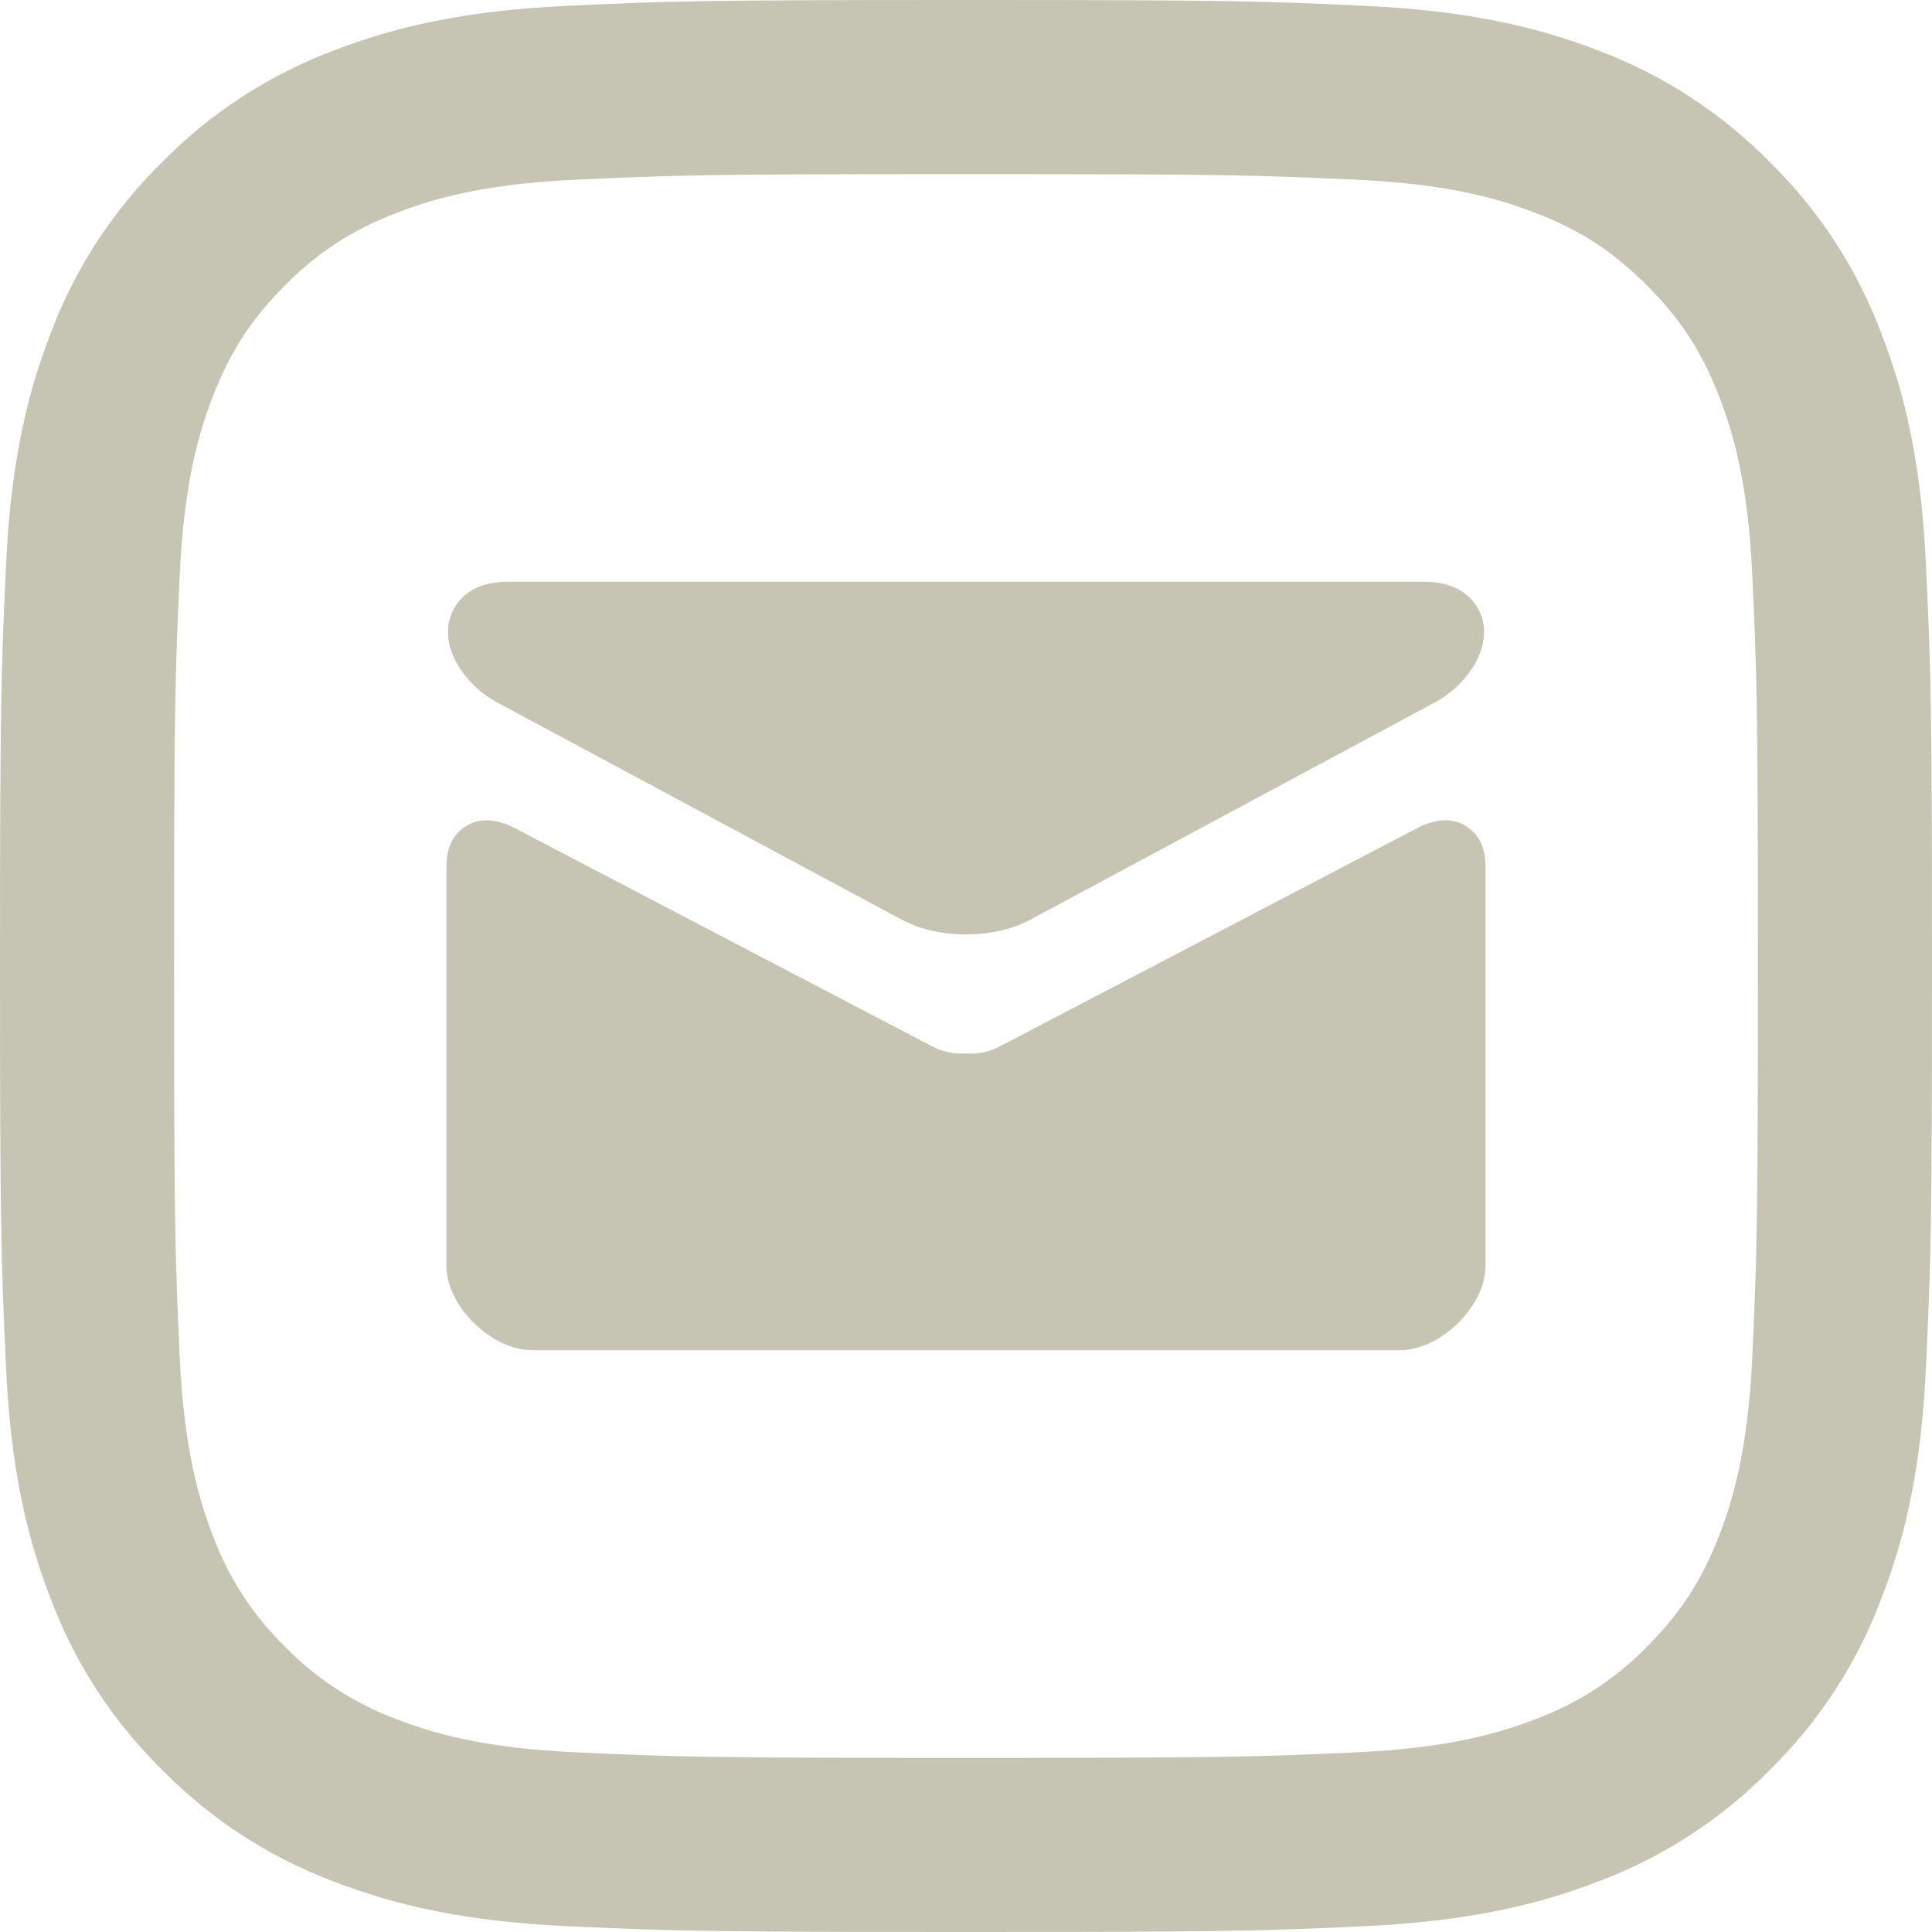 <svg width="40" height="40" viewBox="0 0 40 40" fill="none" xmlns="http://www.w3.org/2000/svg">
<g clip-path="url(#clip0_54_25)">
<path fill-rule="evenodd" clip-rule="evenodd" d="M20 0C14.568 0 13.886 0.02 11.754 0.12C9.626 0.218 8.172 0.556 6.898 1.05C5.565 1.553 4.357 2.34 3.358 3.356C2.339 4.355 1.551 5.564 1.05 6.9C0.554 8.172 0.216 9.624 0.122 11.754C0.024 13.888 0 14.568 0 20C0 25.432 0.024 26.114 0.122 28.246C0.216 30.376 0.554 31.83 1.05 33.1C1.551 34.436 2.339 35.645 3.358 36.644C4.356 37.661 5.564 38.448 6.898 38.95C8.172 39.444 9.626 39.782 11.754 39.88C13.886 39.978 14.568 40 20 40C25.432 40 26.114 39.978 28.246 39.88C30.374 39.78 31.828 39.444 33.102 38.95C34.436 38.448 35.644 37.661 36.642 36.644C37.661 35.645 38.449 34.436 38.95 33.1C39.446 31.83 39.784 30.376 39.878 28.246C39.976 26.114 40 25.432 40 20C40 14.568 39.976 13.888 39.878 11.754C39.784 9.624 39.446 8.172 38.95 6.9C38.449 5.564 37.661 4.355 36.642 3.356C35.643 2.34 34.435 1.553 33.102 1.05C31.828 0.556 30.374 0.218 28.246 0.12C26.114 0.02 25.432 0 20 0ZM20 3.604C25.34 3.604 25.972 3.624 28.082 3.72C30.032 3.81 31.09 4.134 31.794 4.41C32.728 4.77 33.394 5.206 34.096 5.906C34.794 6.604 35.228 7.27 35.592 8.204C35.866 8.91 36.192 9.968 36.28 11.918C36.376 14.028 36.396 14.658 36.396 19.998C36.396 25.338 36.376 25.972 36.28 28.082C36.192 30.032 35.866 31.09 35.592 31.796C35.228 32.73 34.794 33.396 34.096 34.096C33.449 34.759 32.663 35.27 31.794 35.592C31.09 35.866 30.032 36.192 28.082 36.28C25.972 36.376 25.34 36.396 20 36.396C14.66 36.396 14.028 36.376 11.918 36.28C9.968 36.192 8.91 35.866 8.206 35.592C7.337 35.27 6.551 34.759 5.904 34.096C5.241 33.45 4.73 32.664 4.408 31.796C4.134 31.09 3.808 30.032 3.72 28.082C3.624 25.972 3.604 25.34 3.604 20C3.604 14.66 3.624 14.028 3.72 11.918C3.808 9.968 4.134 8.91 4.408 8.204C4.772 7.27 5.206 6.604 5.904 5.904C6.606 5.204 7.272 4.772 8.206 4.41C8.91 4.134 9.968 3.81 11.918 3.72C14.028 3.624 14.66 3.604 20 3.604Z" fill="#C6C4B2"/>
<path fill-rule="evenodd" clip-rule="evenodd" d="M10.26 14.526C10.668 14.744 14.958 17.046 17.248 18.278L18.666 19.038C19.136 19.292 19.65 19.346 20 19.346C20.35 19.346 20.866 19.292 21.334 19.04L29.738 14.526C30.244 14.254 30.874 13.55 30.694 12.83C30.646 12.646 30.422 12.044 29.48 12.044H10.52C9.578 12.044 9.354 12.644 9.306 12.83C9.126 13.55 9.756 14.254 10.262 14.526" fill="#C6C4B2"/>
<path fill-rule="evenodd" clip-rule="evenodd" d="M30.35 17.1C30.068 16.93 29.728 16.944 29.34 17.146L24.85 19.494L20.706 21.662C20.49 21.778 20.245 21.829 20 21.81C19.756 21.829 19.512 21.778 19.296 21.662L15.62 19.74L10.66 17.146C10.274 16.946 9.934 16.93 9.65 17.102C9.242 17.35 9.242 17.81 9.242 17.99V26.21C9.242 27.042 10.176 27.956 11.028 27.956H28.976C29.824 27.956 30.756 27.042 30.756 26.21V17.984C30.756 17.81 30.756 17.35 30.35 17.102" fill="#C6C4B2"/>
</g>
<defs>
<clipPath id="clip0_54_25">
<rect width="40" height="40" fill="white"/>
</clipPath>
</defs>
</svg>
